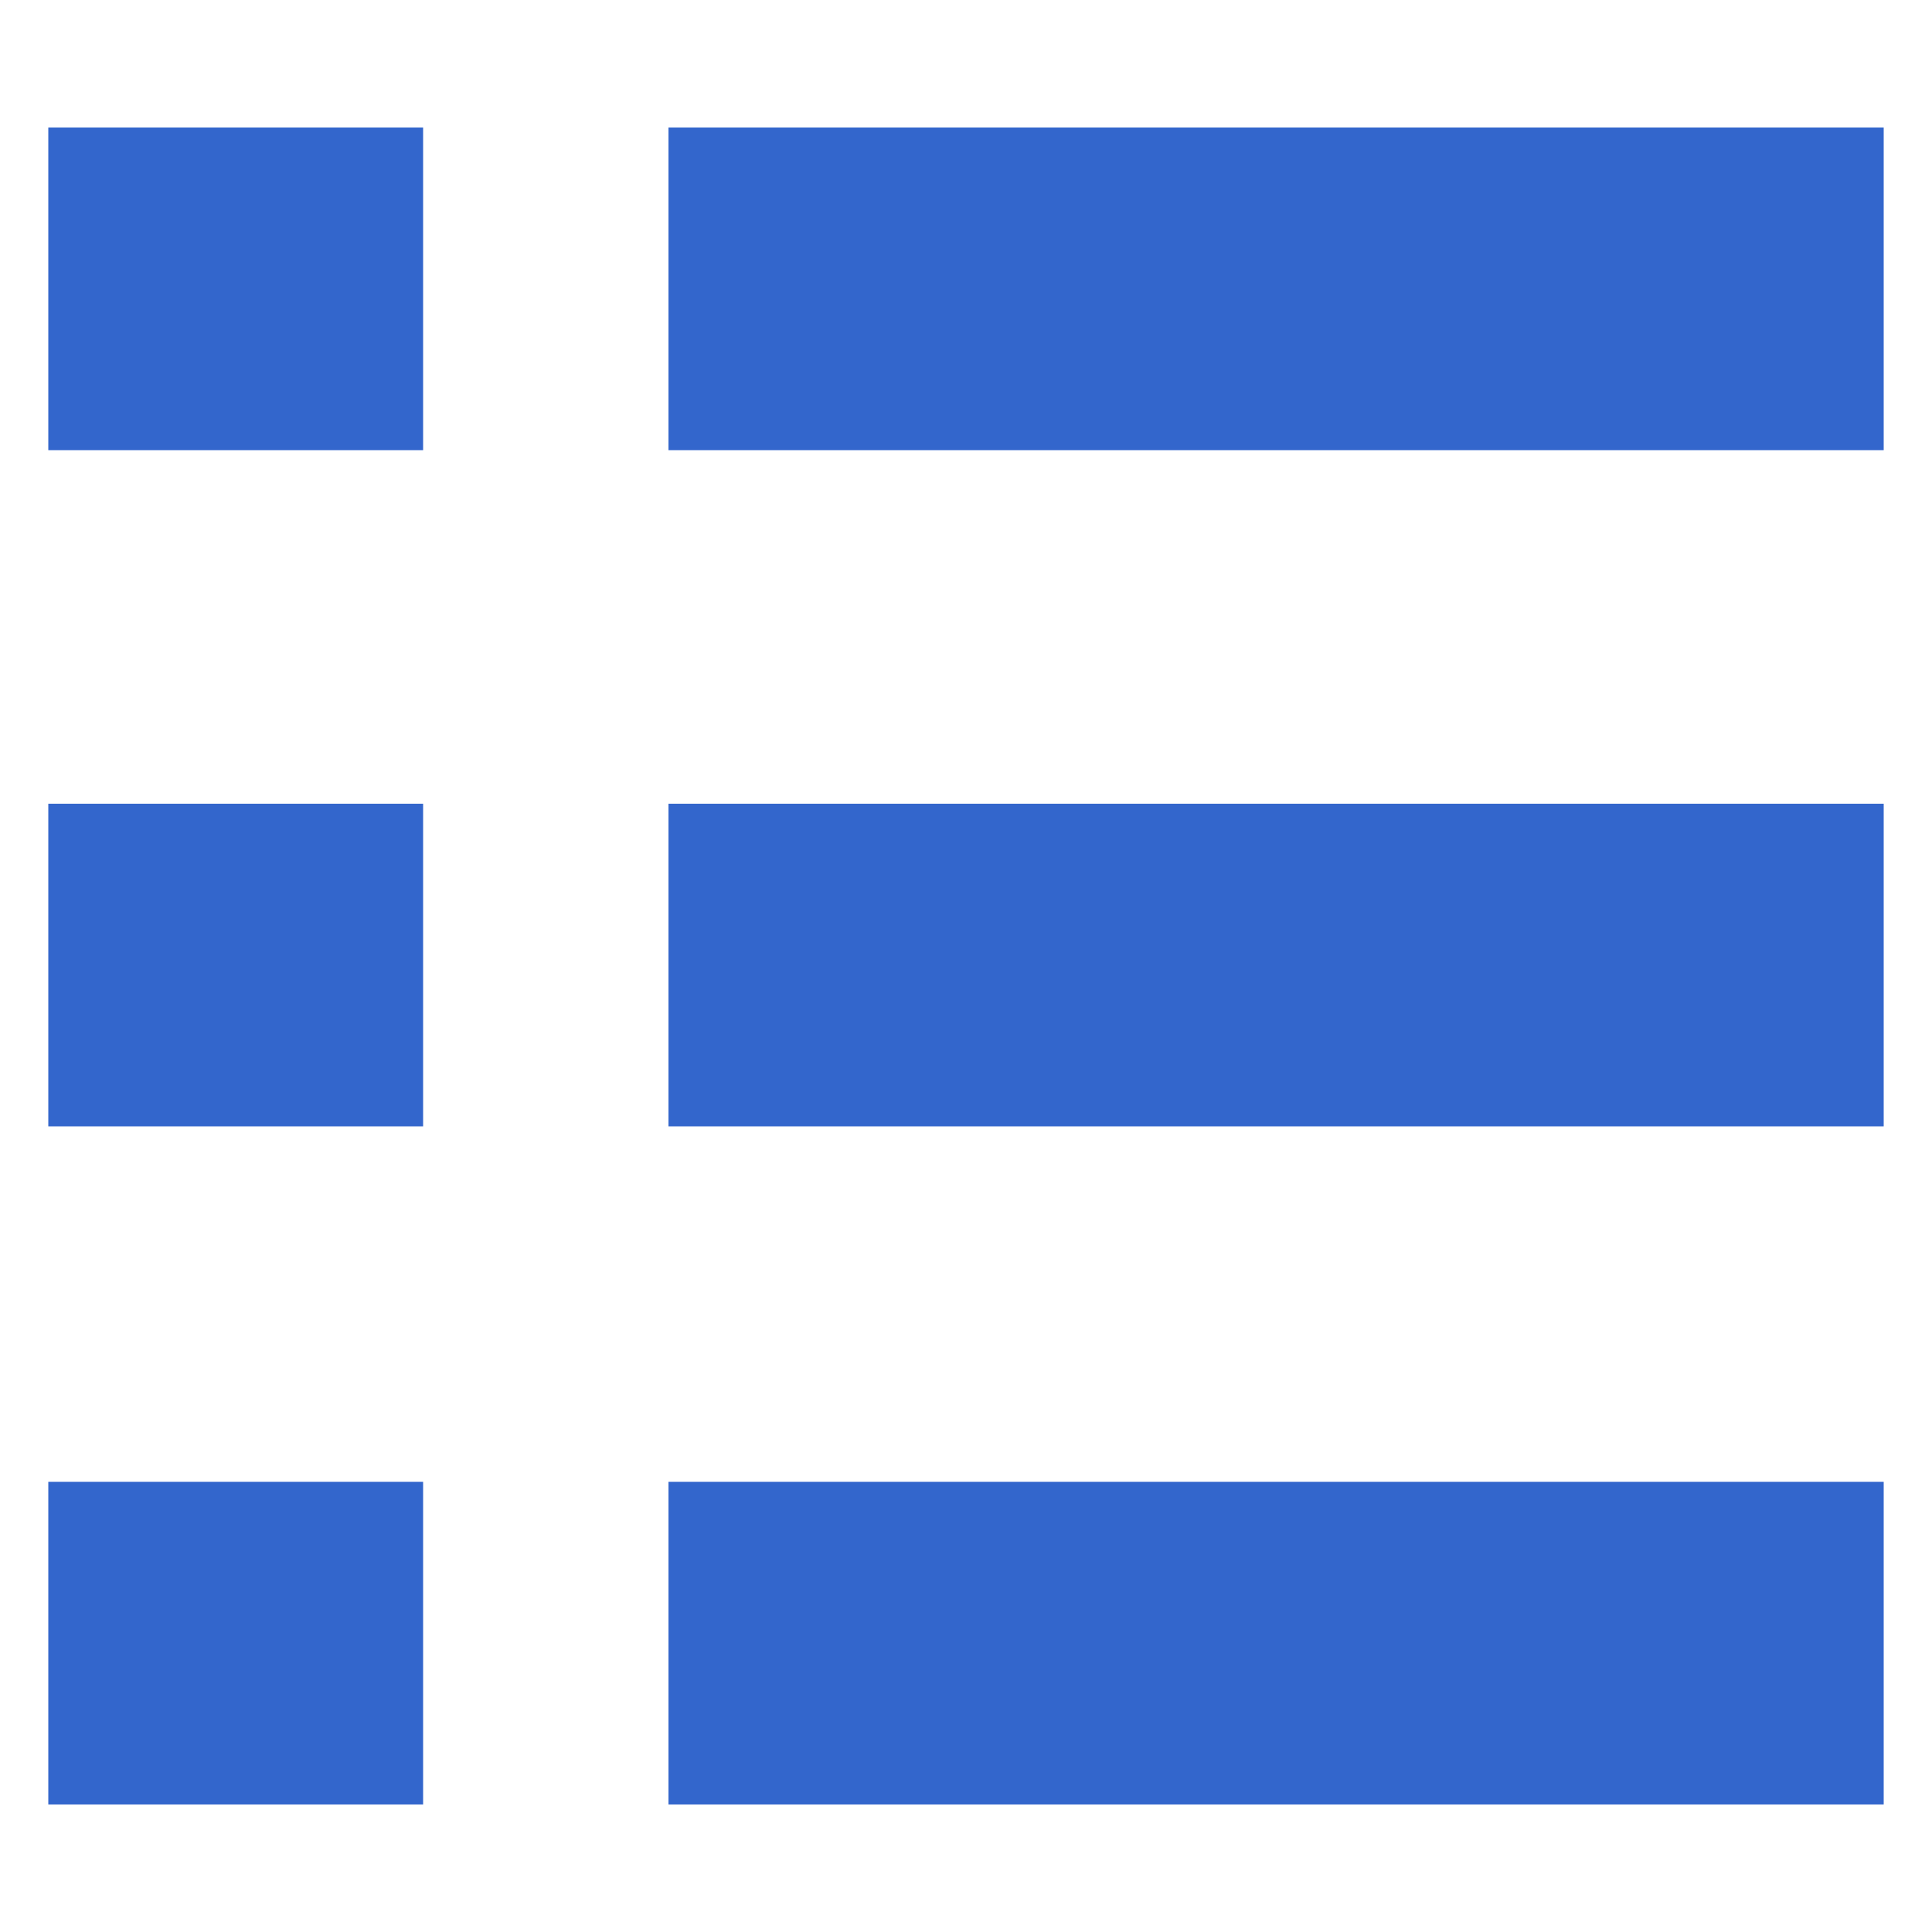 <?xml version="1.0" encoding="UTF-8"?>
<svg width="1200pt" height="1200pt" version="1.1" viewBox="0 0 1200 1200" xmlns="http://www.w3.org/2000/svg">
 <g fill="#36c">
  <path d="m415.2 79.199h754.8v200.4h-754.8z"/>
  <path d="m415.2 499.2h754.8v200.4h-754.8z"/>
  <path d="m415.2 920.4h754.8v200.4h-754.8z"/>
  <path d="m30 79.199h232.8v200.4h-232.8z"/>
  <path d="m30 499.2h232.8v200.4h-232.8z"/>
  <path d="m30 920.4h232.8v200.4h-232.8z"/>
 </g>
</svg>
